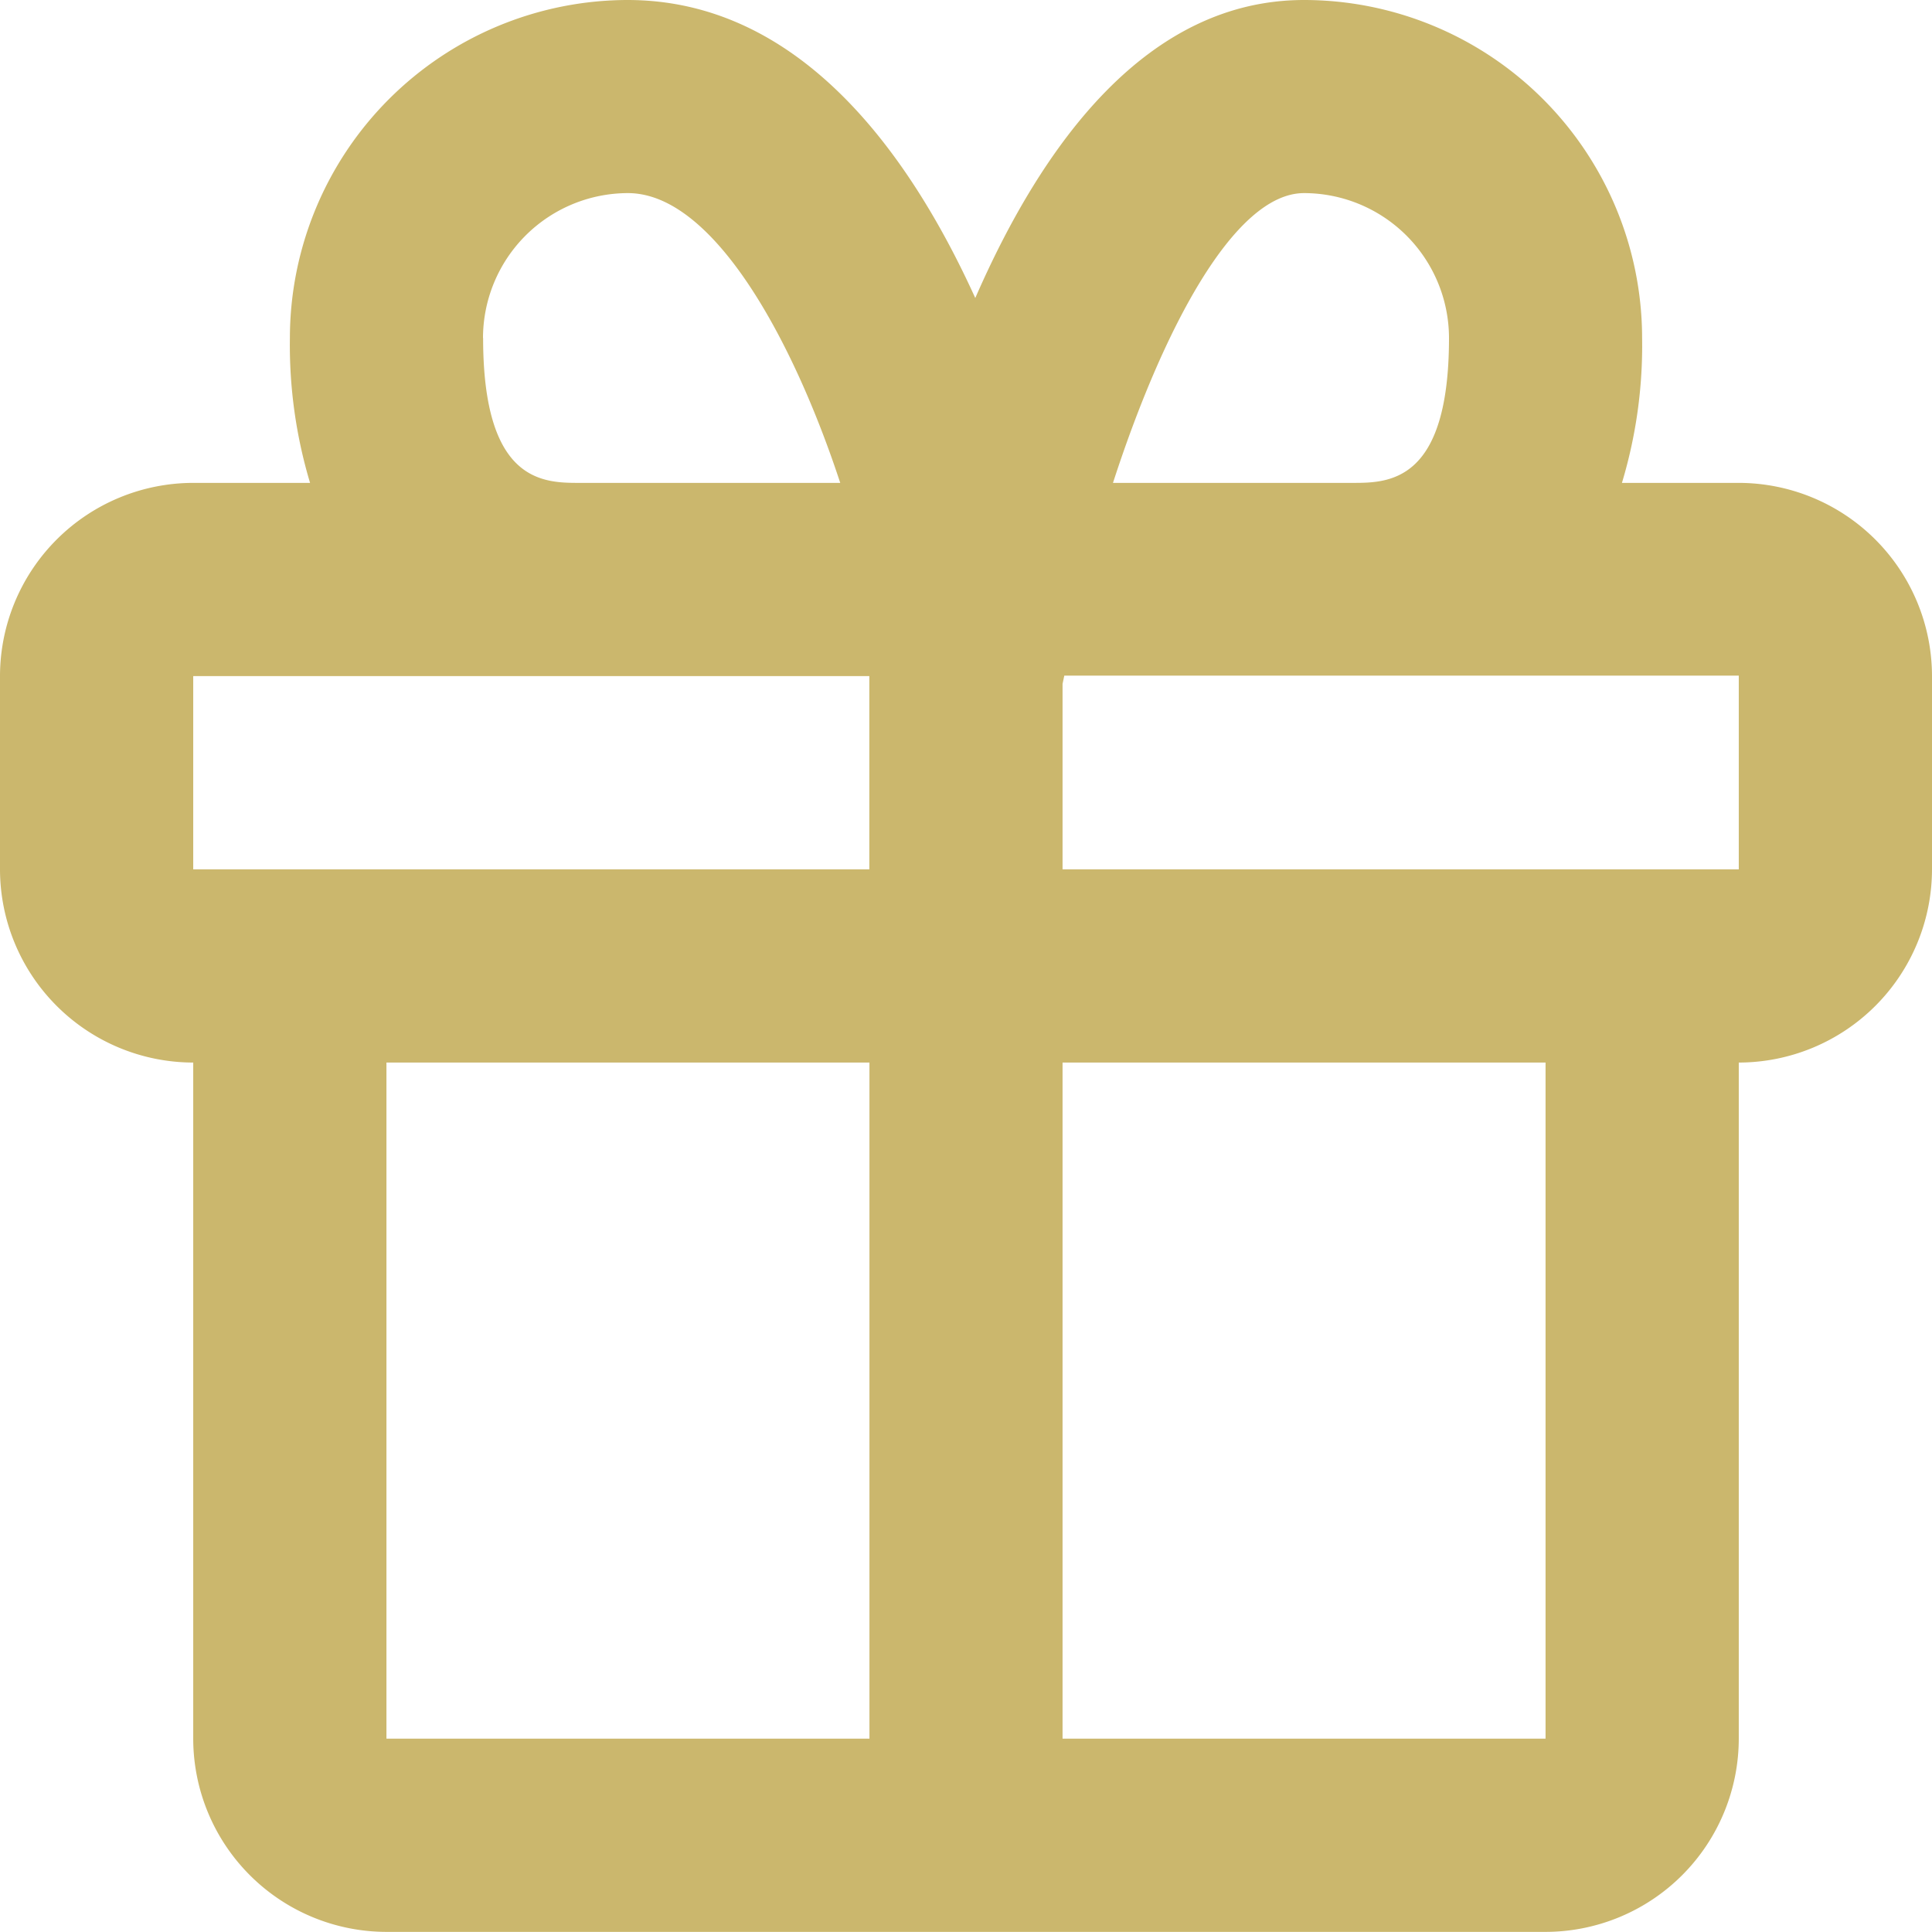 <svg xmlns="http://www.w3.org/2000/svg" width="16.668" height="16.667" viewBox="0 0 16.668 16.667">
  <path id="bx-gift" d="M16.667,5.833H15.659a4.1,4.1,0,0,0,.174-1.25,2.919,2.919,0,0,0-2.916-2.916c-1.352,0-2.254,1.235-2.837,2.571-.574-1.263-1.522-2.571-3-2.571A2.919,2.919,0,0,0,4.167,4.583a4.138,4.138,0,0,0,.174,1.25H3.333A1.669,1.669,0,0,0,1.666,7.5V9.167a1.669,1.669,0,0,0,1.667,1.667v5.833A1.669,1.669,0,0,0,5,18.334H15a1.669,1.669,0,0,0,1.667-1.667V10.834a1.669,1.669,0,0,0,1.667-1.667V7.5A1.669,1.669,0,0,0,16.667,5.833Zm-3.75-2.5a1.252,1.252,0,0,1,1.25,1.25c0,1.25-.522,1.25-.834,1.25H11.268c.426-1.313,1.044-2.5,1.648-2.5ZM5.833,4.583a1.252,1.252,0,0,1,1.25-1.25c.74,0,1.428,1.271,1.832,2.5H6.667c-.312,0-.833,0-.833-1.25ZM3.333,7.5H9.166V9.167H3.333ZM5,16.667V10.834H9.167v5.833Zm10,0H10.833V10.834H15Zm-4.167-7.5v-1.6l.015-.071h5.819V9.167Z" transform="translate(-1.666 -1.667)" fill="#cbb76d"/>
</svg>
